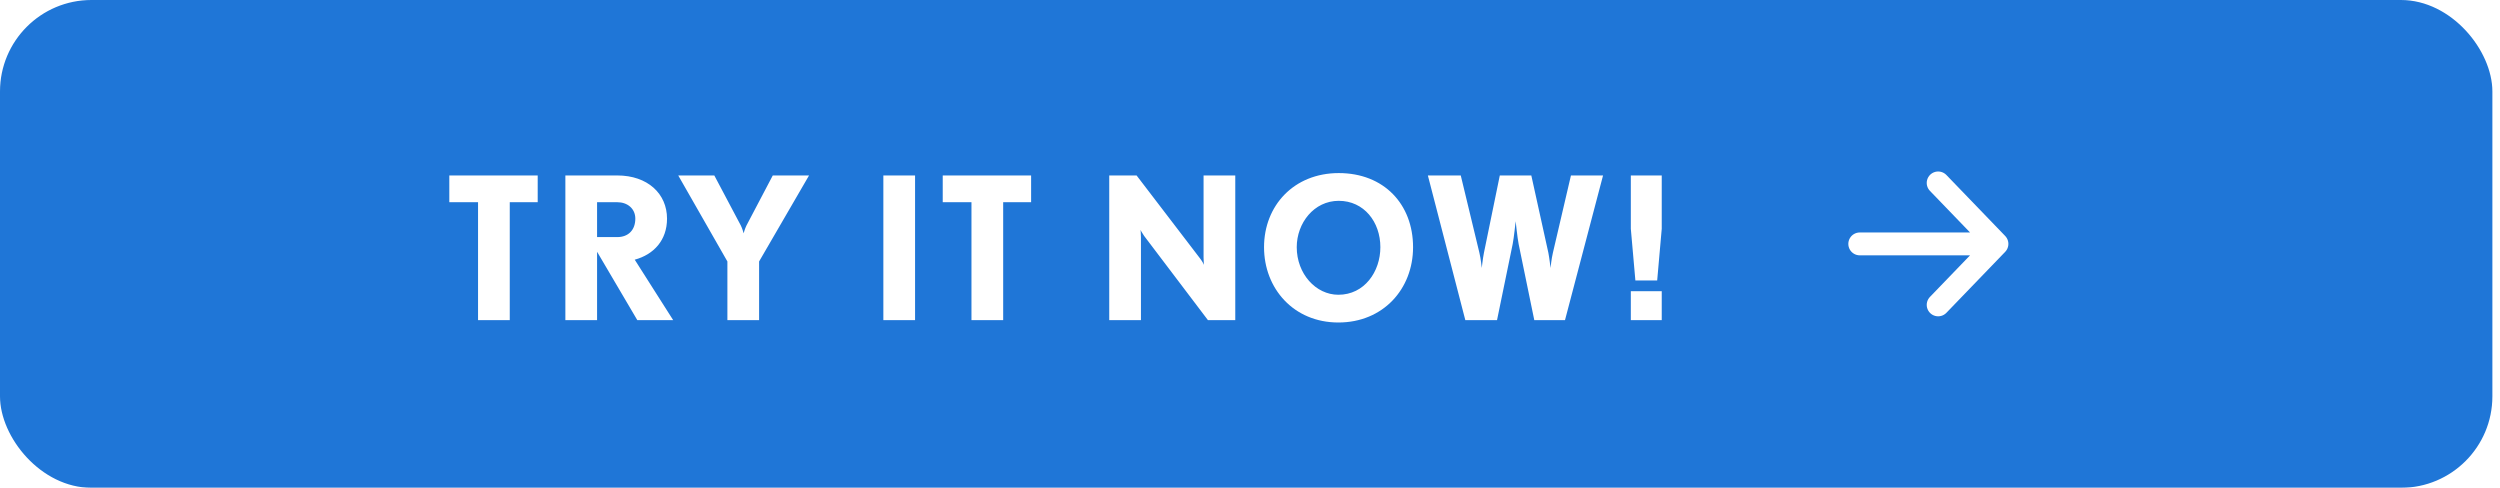 <svg width="164" height="32" viewBox="0 0 164 32" fill="none" xmlns="http://www.w3.org/2000/svg">
<g filter="url(#filter0_i_2282_18911)">
<g clip-path="url(#clip0_2282_18911)">
<rect width="163.5" height="32" rx="6" fill="#1F76D7"/>
<path d="M35.273 13.265H33.44V21H31.36V13.265H29.475V11.51H35.273V13.265ZM44.16 21H41.807L39.168 16.515V21H37.088V11.51H40.494C42.483 11.51 43.757 12.706 43.757 14.344C43.757 15.761 42.886 16.697 41.638 17.035L44.16 21ZM41.677 14.344C41.677 13.681 41.157 13.265 40.494 13.265H39.168V15.553H40.494C41.222 15.553 41.677 15.085 41.677 14.344ZM53.073 11.51L49.797 17.152V21H47.717V17.152L44.493 11.51H46.859L48.601 14.799C48.705 15.007 48.783 15.306 48.783 15.306C48.783 15.306 48.861 15.007 48.965 14.799L50.694 11.51H53.073ZM60.028 21H57.948V11.51H60.028V21ZM67.641 13.265H65.808V21H63.728V13.265H61.843V11.51H67.641V13.265ZM81.034 21H79.24L75.054 15.475C74.924 15.293 74.82 15.085 74.82 15.085C74.82 15.085 74.846 15.332 74.846 15.566V21H72.766V11.51H74.56L78.746 16.983C78.889 17.165 78.98 17.373 78.98 17.373C78.98 17.373 78.954 17.126 78.954 16.892V11.51H81.034V21ZM92.697 16.216C92.697 18.959 90.734 21.156 87.796 21.156C84.858 21.156 82.921 18.92 82.921 16.216C82.921 13.486 84.883 11.354 87.822 11.354C90.785 11.354 92.697 13.395 92.697 16.216ZM90.552 16.216C90.552 14.552 89.472 13.174 87.822 13.174C86.197 13.174 85.066 14.63 85.066 16.216C85.066 17.958 86.314 19.336 87.796 19.336C89.511 19.336 90.552 17.815 90.552 16.216ZM105.16 11.51L102.664 21H100.649L99.622 16.008C99.544 15.618 99.427 14.513 99.427 14.513C99.427 14.513 99.31 15.631 99.232 16.008L98.205 21H96.125L93.668 11.51H95.826L97.048 16.58C97.139 16.944 97.204 17.581 97.204 17.581C97.204 17.581 97.269 16.97 97.347 16.58L98.387 11.51H100.454L101.572 16.58C101.637 16.892 101.715 17.581 101.715 17.581C101.715 17.581 101.78 16.944 101.871 16.58L103.054 11.51H105.16ZM109.01 15.007L108.711 18.4H107.281L106.982 15.007V11.51H109.01V15.007ZM109.01 21H106.982V19.102H109.01V21Z" fill="white"/>
<path d="M131 16L122 16M131 16L127.143 20M131 16L127.143 12" stroke="white" stroke-width="1.5" stroke-linecap="round" stroke-linejoin="round"/>
</g>
</g>
<defs>
<filter id="filter0_i_2282_18911" x="0" y="0" width="163.5" height="32" filterUnits="userSpaceOnUse" color-interpolation-filters="sRGB">
<feFlood flood-opacity="0" result="BackgroundImageFix"/>
<feBlend mode="normal" in="SourceGraphic" in2="BackgroundImageFix" result="shape"/>
<feColorMatrix in="SourceAlpha" type="matrix" values="0 0 0 0 0 0 0 0 0 0 0 0 0 0 0 0 0 0 127 0" result="hardAlpha"/>
<feOffset/>
<feGaussianBlur stdDeviation="2"/>
<feComposite in2="hardAlpha" operator="arithmetic" k2="-1" k3="1"/>
<feColorMatrix type="matrix" values="0 0 0 0 0 0 0 0 0 0 0 0 0 0 0 0 0 0 0.1 0"/>
<feBlend mode="normal" in2="shape" result="effect1_innerShadow_2282_18911"/>
</filter>
<clipPath id="clip0_2282_18911">
<rect width="163.5" height="32" rx="6" fill="white"/>
</clipPath>
</defs>
</svg>
